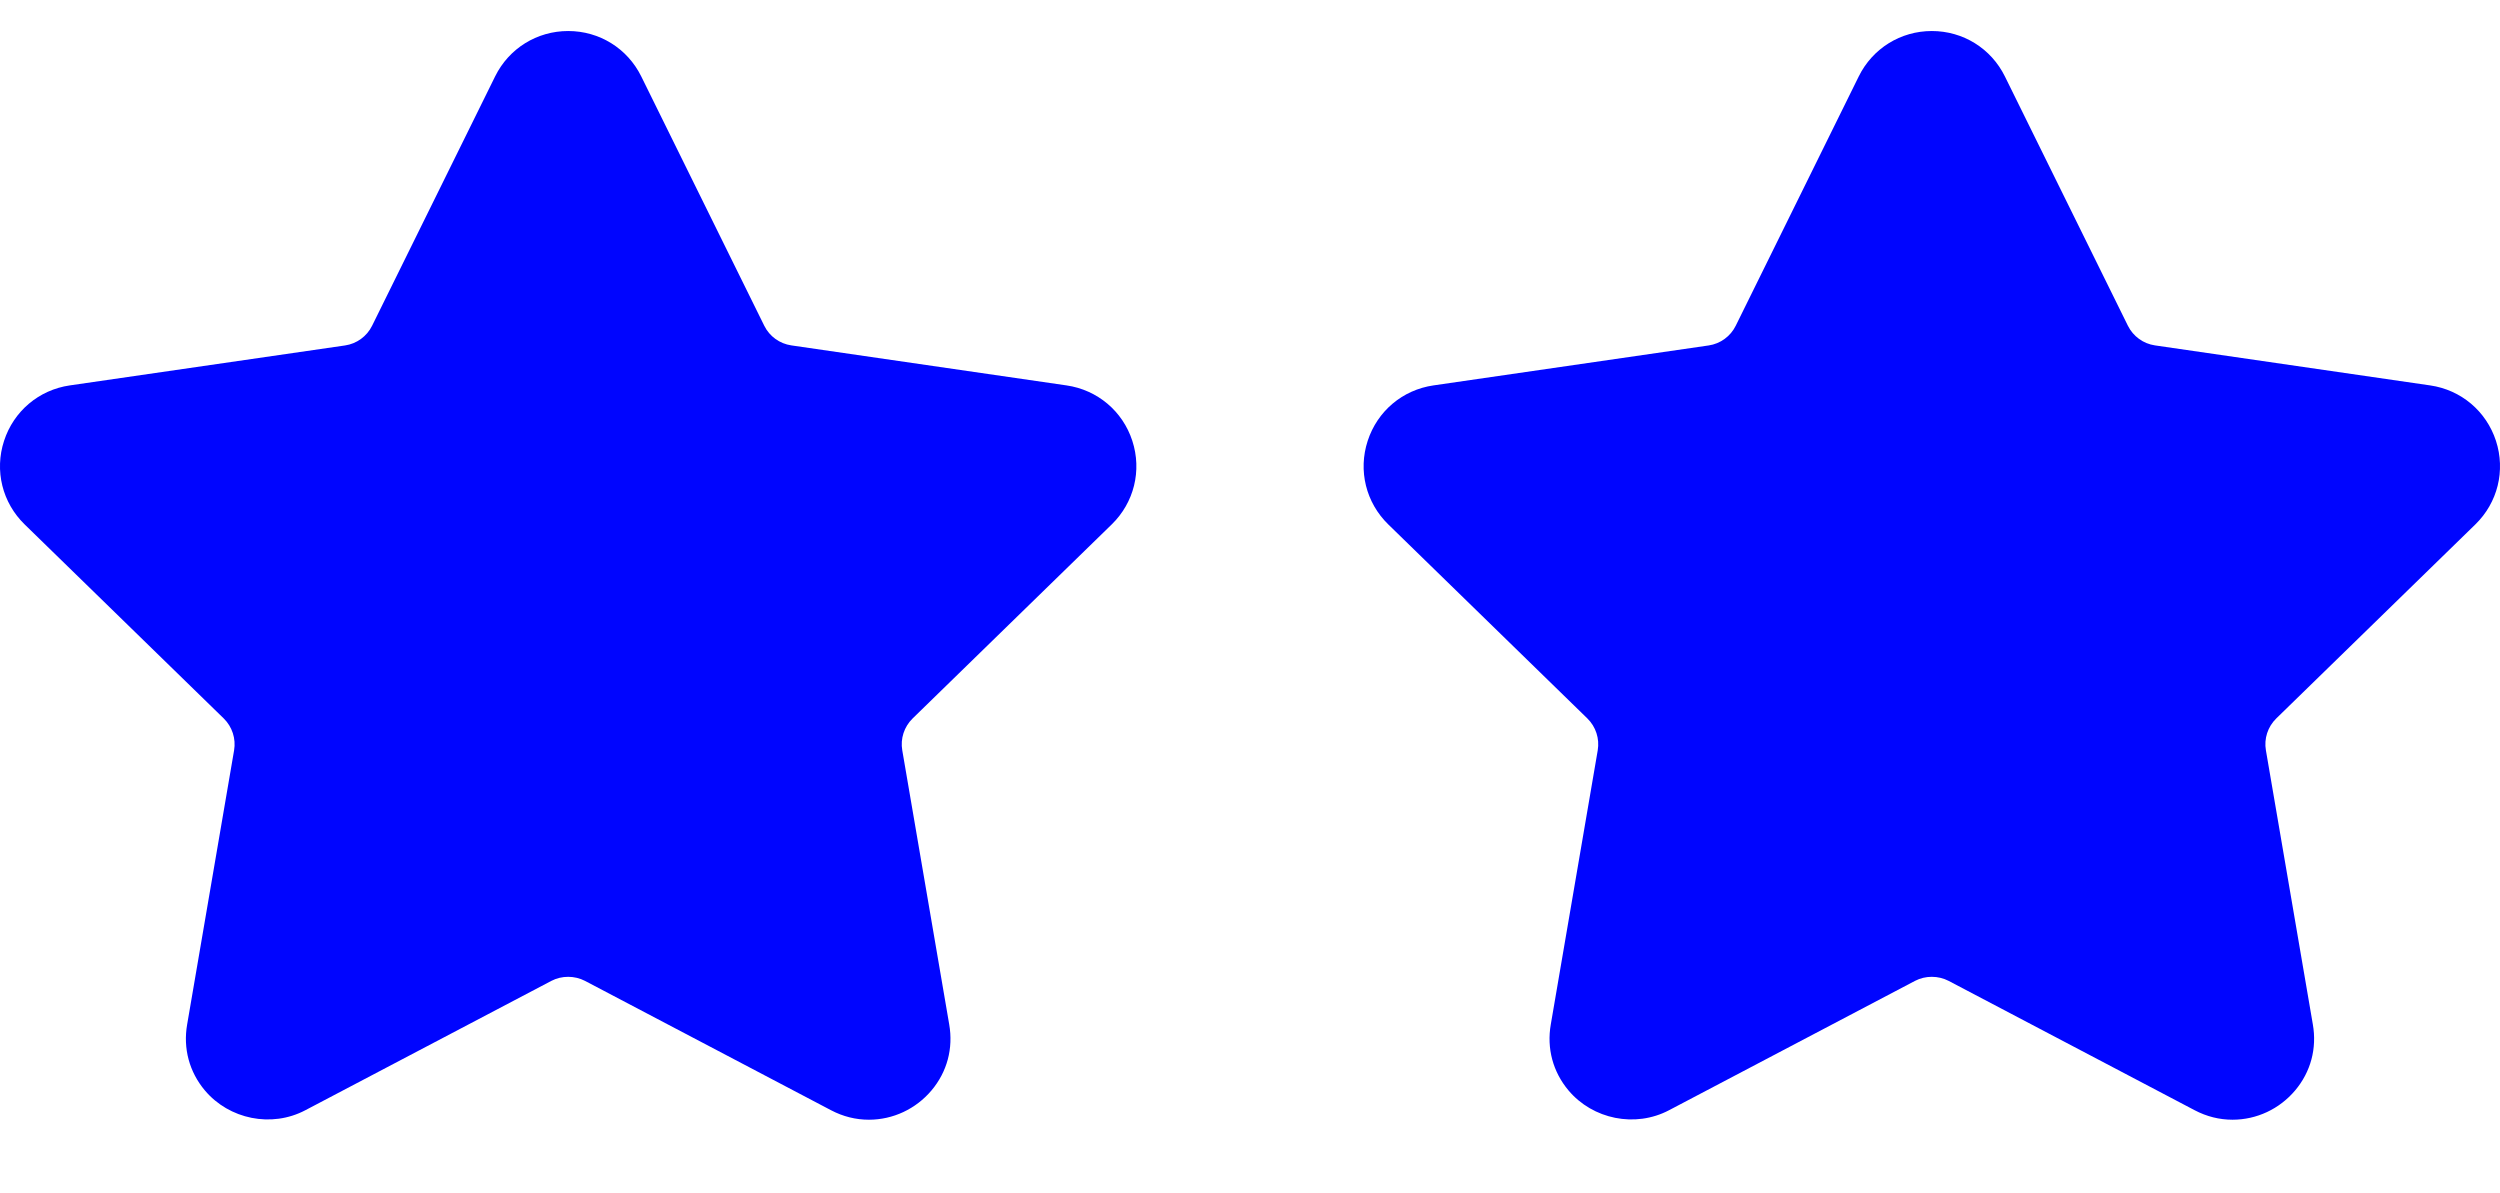 <?xml version="1.0" encoding="UTF-8"?> <svg xmlns="http://www.w3.org/2000/svg" width="44" height="21" viewBox="0 0 44 21" fill="none"> <g clip-path="url(#clip0_1341_87)"> <path d="M19.566 9.23C19.96 8.846 20.099 8.283 19.929 7.759C19.759 7.236 19.315 6.862 18.77 6.783L13.928 6.079C13.722 6.049 13.543 5.92 13.451 5.733L11.286 1.345C11.043 0.852 10.55 0.546 10 0.546C9.451 0.546 8.957 0.852 8.714 1.345L6.549 5.733C6.457 5.92 6.278 6.05 6.072 6.08L1.229 6.783C0.685 6.862 0.241 7.236 0.071 7.76C-0.099 8.283 0.04 8.846 0.434 9.23L3.938 12.645C4.087 12.791 4.155 13.001 4.12 13.206L3.294 18.029C3.22 18.453 3.332 18.866 3.606 19.192C4.033 19.699 4.779 19.854 5.374 19.54L9.705 17.263C9.886 17.168 10.114 17.169 10.295 17.263L14.626 19.54C14.837 19.651 15.061 19.707 15.293 19.707C15.716 19.707 16.118 19.519 16.394 19.192C16.669 18.866 16.78 18.452 16.706 18.029L15.88 13.206C15.844 13 15.913 12.791 16.062 12.645L19.566 9.23Z" fill="#0005FF"></path> </g> <g clip-path="url(#clip1_1341_87)"> <path d="M43.566 9.23C43.96 8.846 44.099 8.283 43.929 7.759C43.758 7.236 43.315 6.862 42.77 6.783L37.928 6.079C37.722 6.049 37.544 5.92 37.451 5.733L35.286 1.345C35.043 0.852 34.55 0.546 34 0.546C33.451 0.546 32.957 0.852 32.714 1.345L30.549 5.733C30.457 5.92 30.278 6.05 30.072 6.08L25.229 6.783C24.685 6.862 24.241 7.236 24.071 7.76C23.901 8.283 24.04 8.846 24.434 9.23L27.938 12.645C28.087 12.791 28.155 13.001 28.12 13.206L27.294 18.029C27.22 18.453 27.332 18.866 27.606 19.192C28.033 19.699 28.779 19.854 29.375 19.54L33.705 17.263C33.886 17.168 34.114 17.169 34.295 17.263L38.626 19.54C38.837 19.651 39.061 19.707 39.293 19.707C39.717 19.707 40.118 19.519 40.394 19.192C40.669 18.866 40.78 18.452 40.706 18.029L39.88 13.206C39.844 13 39.913 12.791 40.062 12.645L43.566 9.23Z" fill="#0005FF"></path> </g> <defs> <clipPath id="clip0_1341_87"> <rect width="20" height="20" fill="white" transform="translate(0 0.127)"></rect> </clipPath> <clipPath id="clip1_1341_87"> <rect width="20" height="20" fill="white" transform="translate(24 0.127)"></rect> </clipPath> </defs> </svg> 